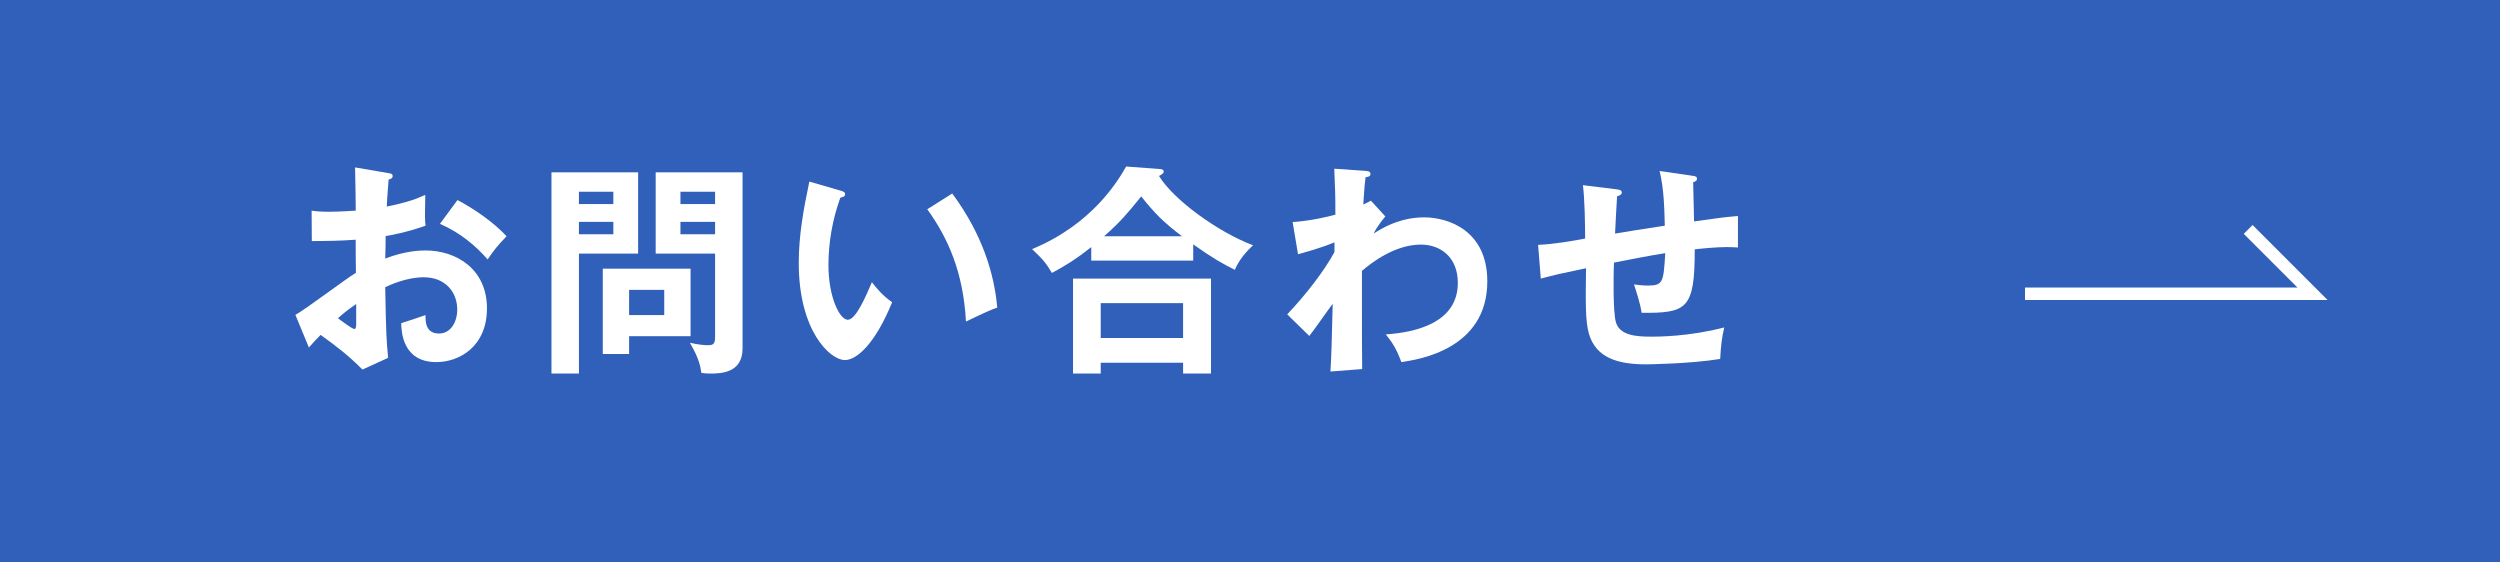 <?xml version="1.0" encoding="utf-8"?>
<!-- Generator: Adobe Illustrator 25.2.1, SVG Export Plug-In . SVG Version: 6.00 Build 0)  -->
<svg version="1.1" baseProfile="tiny" xmlns="http://www.w3.org/2000/svg" xmlns:xlink="http://www.w3.org/1999/xlink" x="0px"
	 y="0px" viewBox="0 0 200 45" overflow="visible" xml:space="preserve">
<g id="footer">
</g>
<g id="レイヤー_2">
	<g>
		<rect fill="#3060B9" width="200" height="45"/>
		<polyline fill="none" stroke="#FFFFFF" stroke-miterlimit="10" points="162,23.5 185,23.5 179.854,18.354 		"/>
		<g>
			<path fill="#FFFFFF" d="M31.034,13.843c0.233,0.035,0.378,0.054,0.378,0.252c0,0.18-0.198,0.233-0.324,0.27
				c-0.108,1.242-0.126,1.801-0.145,2.161c1.747-0.36,2.413-0.631,3.079-0.937c-0.036,1.765-0.036,1.963,0.019,2.467
				c-1.513,0.54-2.846,0.774-3.188,0.828c0,0.288-0.018,1.53-0.036,1.801c1.585-0.612,2.773-0.648,3.224-0.648
				c2.448,0,4.915,1.477,4.915,4.628c0,3.097-2.251,4.303-4.051,4.303c-2.719,0-2.791-2.467-2.81-3.115
				c0.343-0.107,1.513-0.485,1.945-0.647c0,0.485-0.019,1.476,1.08,1.476c0.9,0,1.458-0.863,1.458-1.926
				c0-1.351-0.918-2.575-2.683-2.575c-1.368,0-2.683,0.612-3.079,0.792c0.072,3.745,0.091,4.159,0.234,5.654l-2.053,0.936
				c-1.17-1.17-2.053-1.836-3.349-2.772c-0.378,0.378-0.576,0.595-0.937,1.009l-1.08-2.611c0.828-0.45,4.104-2.935,4.843-3.367
				c-0.018-0.882-0.018-1.764-0.018-2.646c-1.135,0.09-2.539,0.108-3.511,0.108L24.93,16.85c0.378,0.054,0.666,0.09,1.387,0.09
				c0.792,0,1.872-0.072,2.143-0.09c0-0.828-0.036-2.557-0.054-3.457L31.034,13.843z M27.036,25.456
				c0.162,0.126,1.135,0.864,1.314,0.864c0.126,0,0.145-0.217,0.145-0.396v-1.603C27.973,24.682,27.559,24.987,27.036,25.456z
				 M36.598,16.003c1.314,0.685,2.971,1.837,3.925,2.899c-0.72,0.756-0.99,1.08-1.513,1.854c-0.936-1.081-2.214-2.161-3.816-2.846
				L36.598,16.003z"/>
			<path fill="#FFFFFF" d="M51.05,13.788v6.5h-4.735v9.597h-2.197V13.788H51.05z M49.069,16.327v-0.99h-2.755v0.99H49.069z
				 M46.314,17.75v0.99h2.755v-0.99H46.314z M50.329,28.318h-2.106v-6.824h7.022v5.402h-4.916V28.318z M53.139,25.204v-2.017h-2.81
				v2.017H53.139z M59.404,13.788v14.099c0,1.98-1.783,1.998-2.611,1.998c-0.288,0-0.432-0.018-0.684-0.054
				c-0.09-0.612-0.217-1.206-0.919-2.413c0.667,0.162,1.207,0.198,1.423,0.198c0.342,0,0.594-0.018,0.594-0.612v-6.716h-4.753v-6.5
				H59.404z M57.207,16.327v-0.99h-2.772v0.99H57.207z M54.435,17.75v0.99h2.772v-0.99H54.435z"/>
			<path fill="#FFFFFF" d="M67.23,15.247c0.288,0.09,0.378,0.126,0.378,0.288c0,0.216-0.252,0.252-0.378,0.27
				c-0.63,1.747-0.954,3.565-0.954,5.42c0,2.539,0.9,4.357,1.548,4.357c0.666,0,1.495-1.999,1.927-3.007
				c0.307,0.396,0.811,1.044,1.62,1.603c-1.332,3.276-2.809,4.627-3.78,4.627c-1.188,0-3.691-2.341-3.691-7.76
				c0-2.215,0.378-4.286,0.847-6.519L67.23,15.247z M76.179,15.48c2.449,3.313,3.367,6.482,3.602,9.129
				c-0.378,0.126-0.792,0.288-2.503,1.116c-0.216-3.942-1.423-6.662-3.097-8.984L76.179,15.48z"/>
			<path fill="#FFFFFF" d="M95.458,20.847h-8.157v-1.081c-1.242,0.991-2.232,1.585-3.15,2.071c-0.486-0.828-0.738-1.099-1.585-1.909
				c4.88-2.017,6.914-5.545,7.526-6.607l2.647,0.198c0.107,0,0.359,0.018,0.359,0.216c0,0.126-0.18,0.234-0.378,0.342
				c1.152,1.891,4.699,4.483,7.526,5.546c-0.576,0.522-1.17,1.242-1.458,1.963c-0.847-0.414-1.729-0.9-3.331-2.035V20.847z
				 M88.058,29.021v0.864h-2.215v-7.598H96.88v7.598h-2.232v-0.864H88.058z M94.647,27.04v-2.791h-6.59v2.791H94.647z
				 M94.558,18.902c-1.513-1.152-2.215-1.873-3.259-3.188c-1.207,1.477-1.639,1.999-2.972,3.188H94.558z"/>
			<path fill="#FFFFFF" d="M110.828,17.317c-0.036,0.036-0.648,0.756-0.937,1.368c1.675-1.098,3.079-1.296,4.033-1.296
				c1.98,0,5.06,1.08,5.06,5.113c0,5.456-5.527,6.266-6.878,6.464c-0.378-1.044-0.72-1.566-1.242-2.215
				c2.448-0.162,5.762-0.954,5.762-4.123c0-2.053-1.387-3.061-2.953-3.061c-2.053,0-3.907,1.404-4.718,2.106
				c0,5.672,0,6.302,0.019,7.851l-2.539,0.197c0.09-1.548,0.09-1.962,0.181-5.419c-0.307,0.396-1.585,2.232-1.873,2.574
				l-1.765-1.729c1.53-1.603,3.007-3.547,3.781-4.987v-0.774c-1.17,0.486-2.286,0.774-2.917,0.954l-0.432-2.574
				c1.512-0.108,2.845-0.433,3.421-0.594c0-1.711-0.019-1.909-0.09-3.674l2.358,0.162c0.306,0.019,0.54,0.036,0.54,0.252
				c0,0.217-0.198,0.234-0.396,0.271c-0.055,0.414-0.091,0.774-0.181,2.179c0.162-0.072,0.271-0.126,0.612-0.307L110.828,17.317z"/>
			<path fill="#FFFFFF" d="M135.381,14.059c0.289,0.036,0.379,0.09,0.379,0.234c0,0.197-0.198,0.252-0.307,0.287
				c0,0.055,0.072,2.863,0.072,3.134c2.034-0.288,2.251-0.324,3.511-0.433v2.521c-0.252-0.018-0.485-0.036-0.864-0.036
				c-0.882,0-1.944,0.108-2.593,0.181c0,4.753-0.594,5.113-4.249,5.077c-0.108-0.774-0.504-1.944-0.612-2.269
				c0.396,0.054,0.757,0.09,1.099,0.09c1.242,0,1.26-0.27,1.404-2.593c-1.351,0.217-2.736,0.486-4.105,0.757
				c-0.036,0.846-0.09,3.961,0.162,4.789c0.324,1.044,1.621,1.135,2.827,1.135c0.522,0,3.007,0,5.834-0.738
				c-0.181,0.774-0.271,1.44-0.324,2.521c-2.413,0.396-5.852,0.432-5.924,0.432c-2.179,0-4.033-0.468-4.592-2.502
				c-0.27-1.009-0.252-2.359-0.216-5.186c-2.251,0.468-2.377,0.504-3.619,0.828l-0.216-2.701c1.08-0.036,2.683-0.288,3.763-0.504
				c0-1.009-0.036-3.277-0.18-4.268l2.646,0.324c0.252,0.036,0.469,0.054,0.469,0.271c0,0.18-0.271,0.27-0.379,0.288
				c-0.035,0.485-0.144,2.557-0.162,2.988c0.99-0.162,2.27-0.378,3.979-0.63c-0.036-1.458-0.072-2.935-0.414-4.375L135.381,14.059z"
				/>
		</g>
	</g>
</g>
<g id="slider">
</g>
<g id="header">
</g>
</svg>
